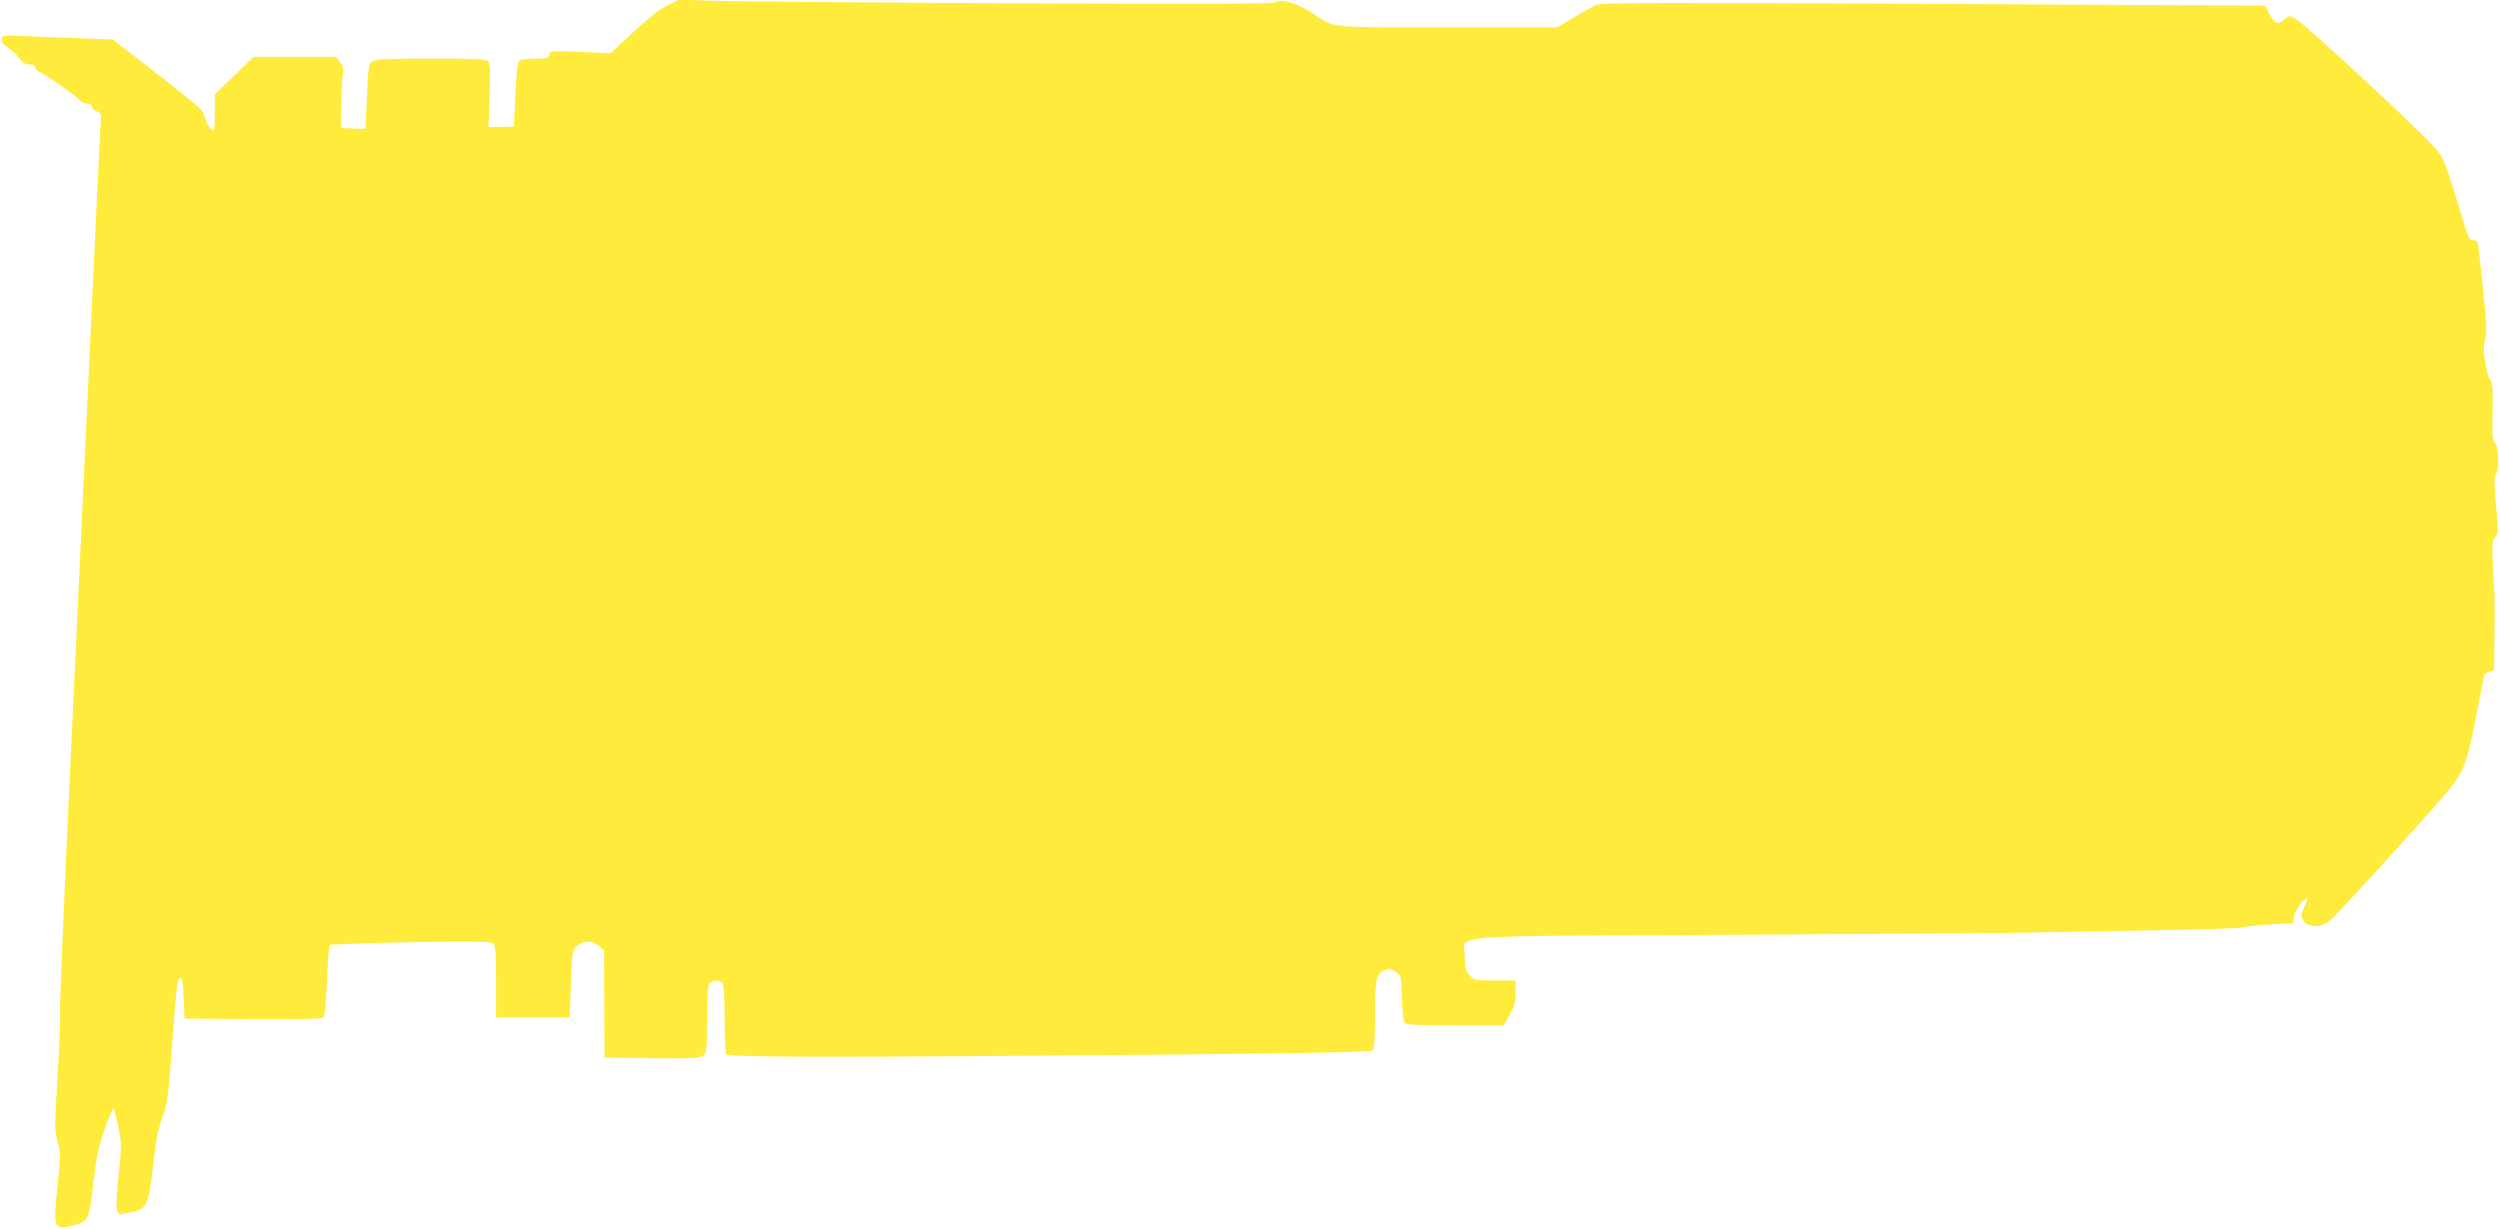 <?xml version="1.0" standalone="no"?>
<!DOCTYPE svg PUBLIC "-//W3C//DTD SVG 20010904//EN"
 "http://www.w3.org/TR/2001/REC-SVG-20010904/DTD/svg10.dtd">
<svg version="1.0" xmlns="http://www.w3.org/2000/svg"
 width="1280pt" height="629pt" viewBox="0 0 1280 629"
 preserveAspectRatio="xMidYMid meet">
<g transform="translate(0,629) scale(0.1,-0.1)"
fill="#ffeb3b" stroke="none">
<path d="M3414 6261 c-38 -19 -102 -70 -173 -137 l-114 -107 -154 7 c-150 7
-155 6 -160 -14 -5 -18 -13 -20 -72 -20 -36 0 -72 -4 -80 -9 -11 -7 -16 -48
-22 -173 -4 -89 -7 -164 -8 -165 -1 -2 -30 -3 -66 -3 l-64 0 6 160 c5 122 3
163 -7 175 -11 13 -53 15 -294 15 -224 0 -286 -3 -301 -14 -17 -12 -20 -33
-26 -177 -4 -90 -8 -165 -8 -167 -1 -2 -29 -2 -63 0 l-63 3 3 125 c2 69 5 139
8 155 4 22 -1 38 -16 57 l-21 27 -210 0 -211 0 -99 -96 -99 -96 0 -94 c0 -51
-3 -93 -6 -93 -12 0 -33 29 -40 56 -4 16 -14 39 -23 51 -9 13 -115 99 -235
192 l-219 169 -166 6 c-91 3 -219 8 -284 11 -117 5 -117 5 -117 -18 0 -15 11
-29 30 -40 16 -10 42 -33 56 -52 19 -26 34 -35 55 -35 19 0 29 -5 29 -15 0 -9
12 -20 26 -25 30 -12 184 -121 204 -144 7 -9 23 -16 36 -16 15 0 24 -6 24 -15
0 -9 11 -20 25 -25 24 -9 25 -12 19 -82 -2 -40 -25 -503 -49 -1028 -25 -525
-71 -1524 -104 -2220 -33 -696 -57 -1279 -54 -1296 3 -18 -3 -158 -12 -312
-16 -263 -16 -284 0 -339 16 -54 16 -68 0 -220 -23 -220 -20 -230 71 -209 88
20 90 24 114 236 15 126 26 175 58 264 21 60 41 105 44 100 3 -5 14 -48 24
-95 17 -82 17 -94 1 -248 -18 -170 -14 -207 21 -197 9 2 33 8 52 11 72 15 83
40 106 255 11 107 23 166 44 225 26 71 31 105 45 295 29 387 31 412 46 421 12
7 15 -11 19 -99 l5 -107 349 -3 c225 -1 353 1 361 8 8 7 14 67 19 188 4 97 10
180 14 184 4 3 190 10 414 14 321 5 411 4 423 -6 12 -10 15 -44 15 -196 l0
-184 188 0 189 0 6 173 c6 169 7 172 32 195 34 28 77 28 111 -1 l27 -24 1
-274 1 -274 244 -3 c216 -2 246 0 263 14 16 15 18 34 18 181 0 94 4 173 10
184 12 21 50 25 68 7 8 -8 12 -63 12 -183 0 -93 4 -176 8 -183 11 -16 613 -16
2201 -2 769 7 1098 14 1108 21 10 9 13 53 13 183 0 187 7 214 53 230 22 8 32
6 55 -11 26 -20 27 -23 30 -133 1 -63 8 -120 14 -127 8 -10 66 -13 258 -13
l249 0 30 54 c25 44 31 65 31 115 l0 61 -105 0 c-102 0 -107 1 -130 26 -21 23
-25 37 -25 95 0 118 -160 105 1392 113 739 4 1408 9 1488 11 80 2 354 7 610
11 256 4 476 11 489 15 12 5 77 12 142 16 l119 6 6 36 c6 33 48 91 66 91 4 0
-2 -20 -14 -44 -20 -42 -20 -46 -4 -70 24 -37 92 -37 136 1 36 30 467 503 577
632 109 129 118 150 169 404 24 122 44 223 44 225 0 1 11 7 25 12 l25 10 2
182 c1 101 1 194 0 208 -15 250 -15 270 2 289 15 16 17 31 12 88 -16 172 -17
226 -7 236 18 18 14 142 -4 157 -13 11 -15 37 -13 160 3 124 0 151 -13 166
-20 24 -41 171 -28 195 5 10 9 40 9 67 0 59 -39 432 -46 444 -3 4 -14 8 -24 8
-15 0 -24 18 -45 88 -92 304 -98 321 -139 375 -49 64 -673 644 -723 671 -34
18 -34 18 -59 -5 -30 -29 -51 -20 -77 34 -9 21 -18 37 -20 38 -1 0 -765 4
-1697 9 -1395 7 -1700 6 -1726 -5 -17 -7 -70 -36 -116 -64 l-85 -51 -562 0
c-630 0 -570 -6 -696 75 -73 48 -150 71 -181 55 -19 -11 -289 -12 -1376 -7
-744 4 -1427 10 -1518 13 l-165 6 -61 -31z"/>
</g>
</svg>

